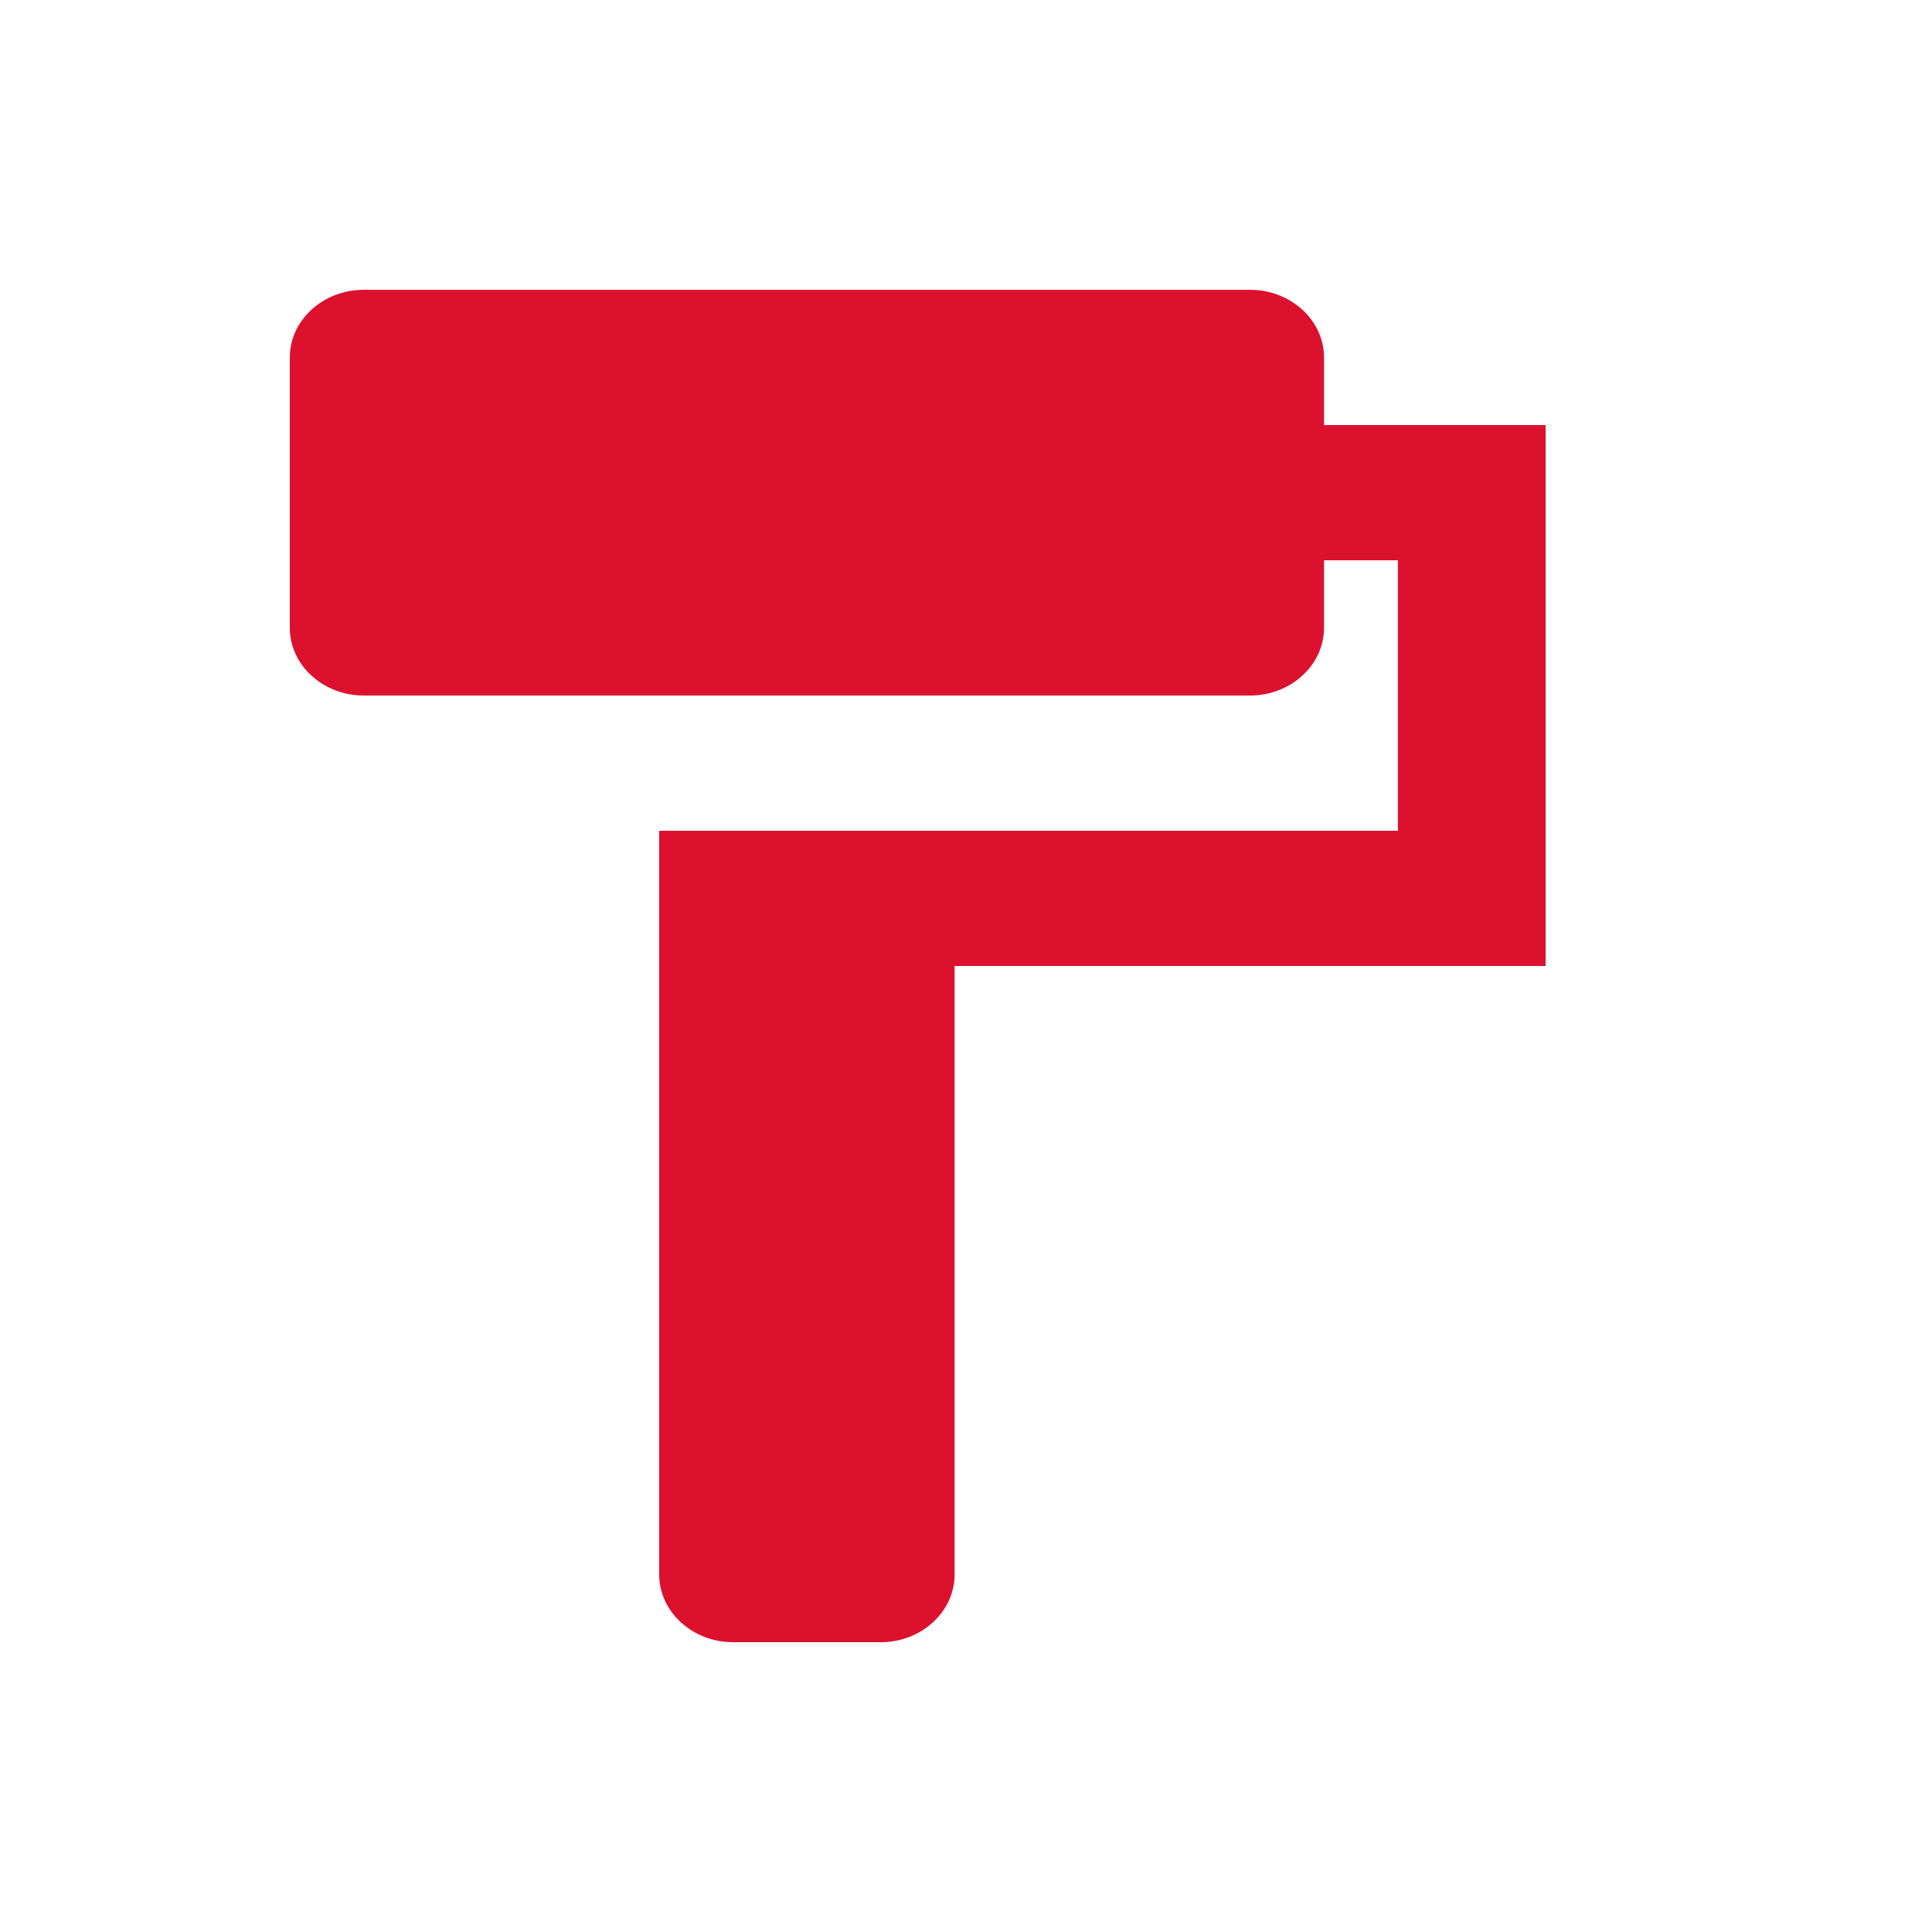 <svg width="20" height="20" viewBox="0 0 20 20" fill="none" xmlns="http://www.w3.org/2000/svg">
<path d="M13.706 4.4V3.7C13.706 3.315 13.362 3 12.941 3H3.765C3.344 3 3 3.315 3 3.7V6.5C3 6.885 3.344 7.2 3.765 7.2H12.941C13.362 7.2 13.706 6.885 13.706 6.5V5.8H14.471V8.6H6.824V16.3C6.824 16.685 7.168 17 7.588 17H9.118C9.538 17 9.882 16.685 9.882 16.3V10H16V4.4H13.706Z" fill="#DC112E"/>
</svg>
